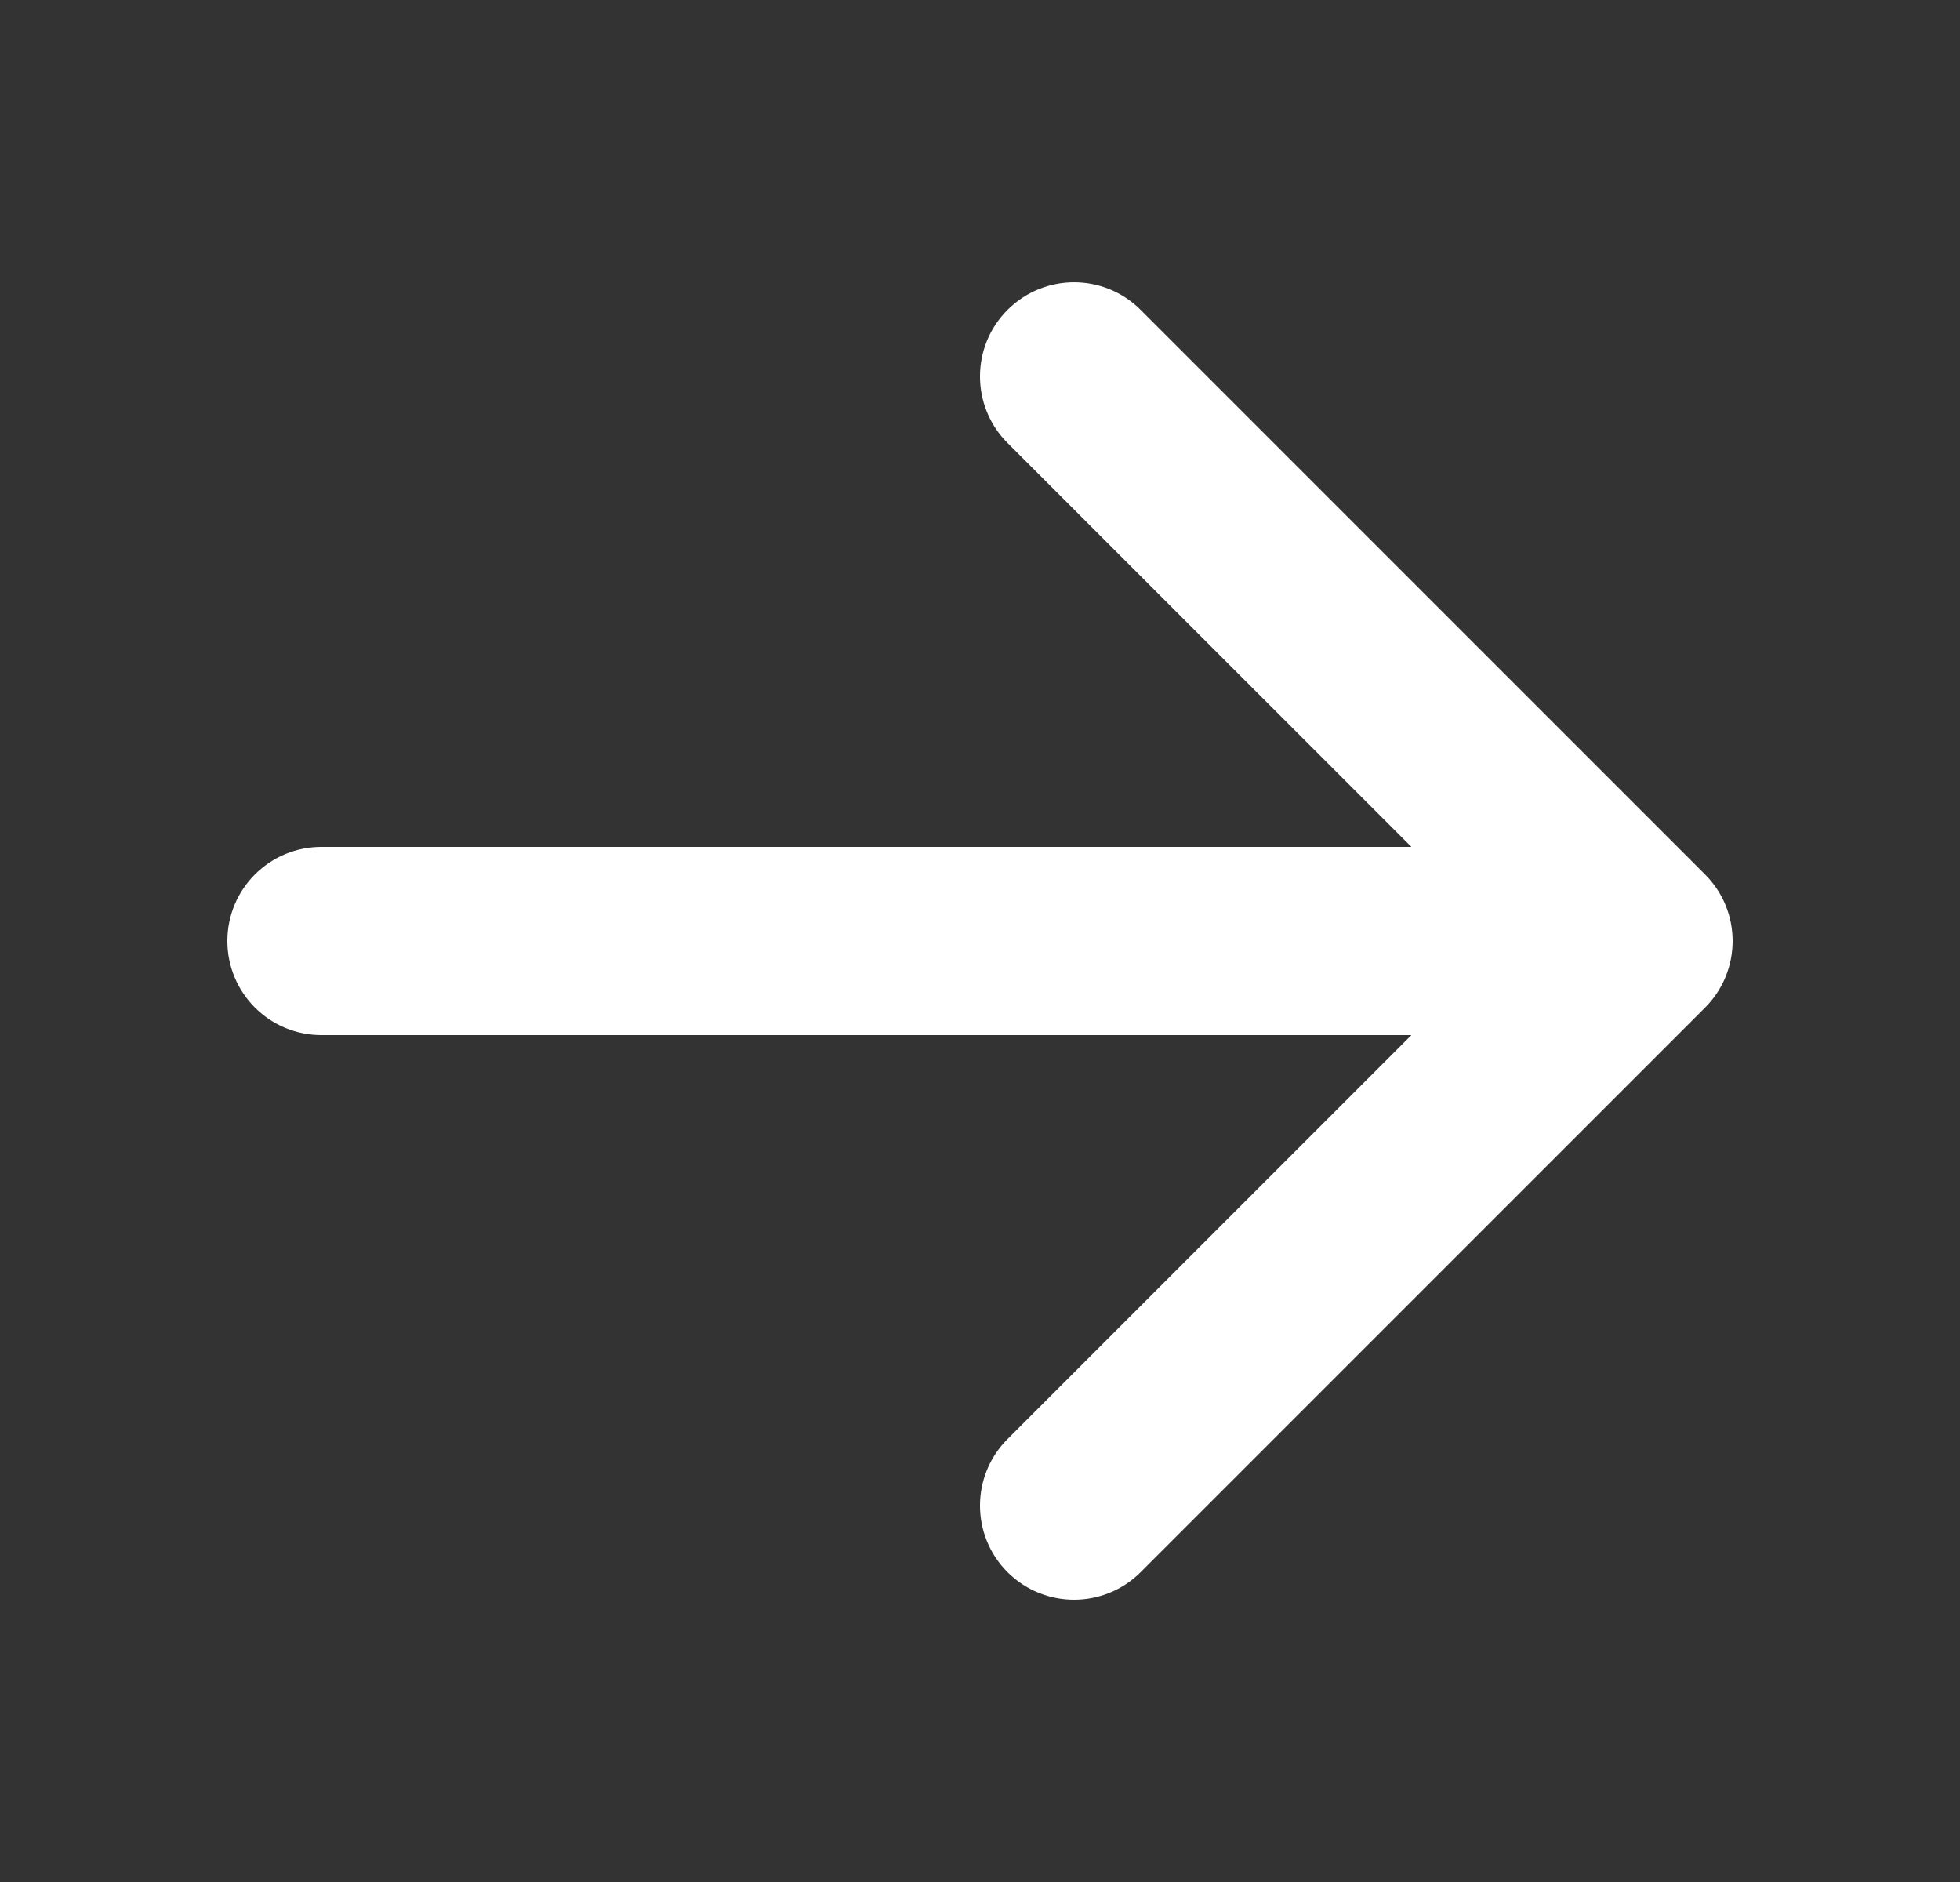 <svg width="25" height="24" viewBox="0 0 25 24" fill="none" xmlns="http://www.w3.org/2000/svg">
<rect x="0" y="0" width="25" height="24" fill="#333333" stroke="none"/>
<path fill-rule="evenodd" clip-rule="evenodd" d="M12.851 3.952C13.32 3.483 14.08 3.483 14.549 3.952L21.749 11.152C22.217 11.62 22.217 12.38 21.749 12.849L14.549 20.049C14.08 20.517 13.32 20.517 12.851 20.049C12.383 19.58 12.383 18.82 12.851 18.352L18.003 13.2L4.1 13.2C3.437 13.2 2.9 12.663 2.9 12C2.9 11.337 3.437 10.8 4.1 10.8H18.003L12.851 5.649C12.383 5.18 12.383 4.42 12.851 3.952Z" fill="white"/>
</svg>
